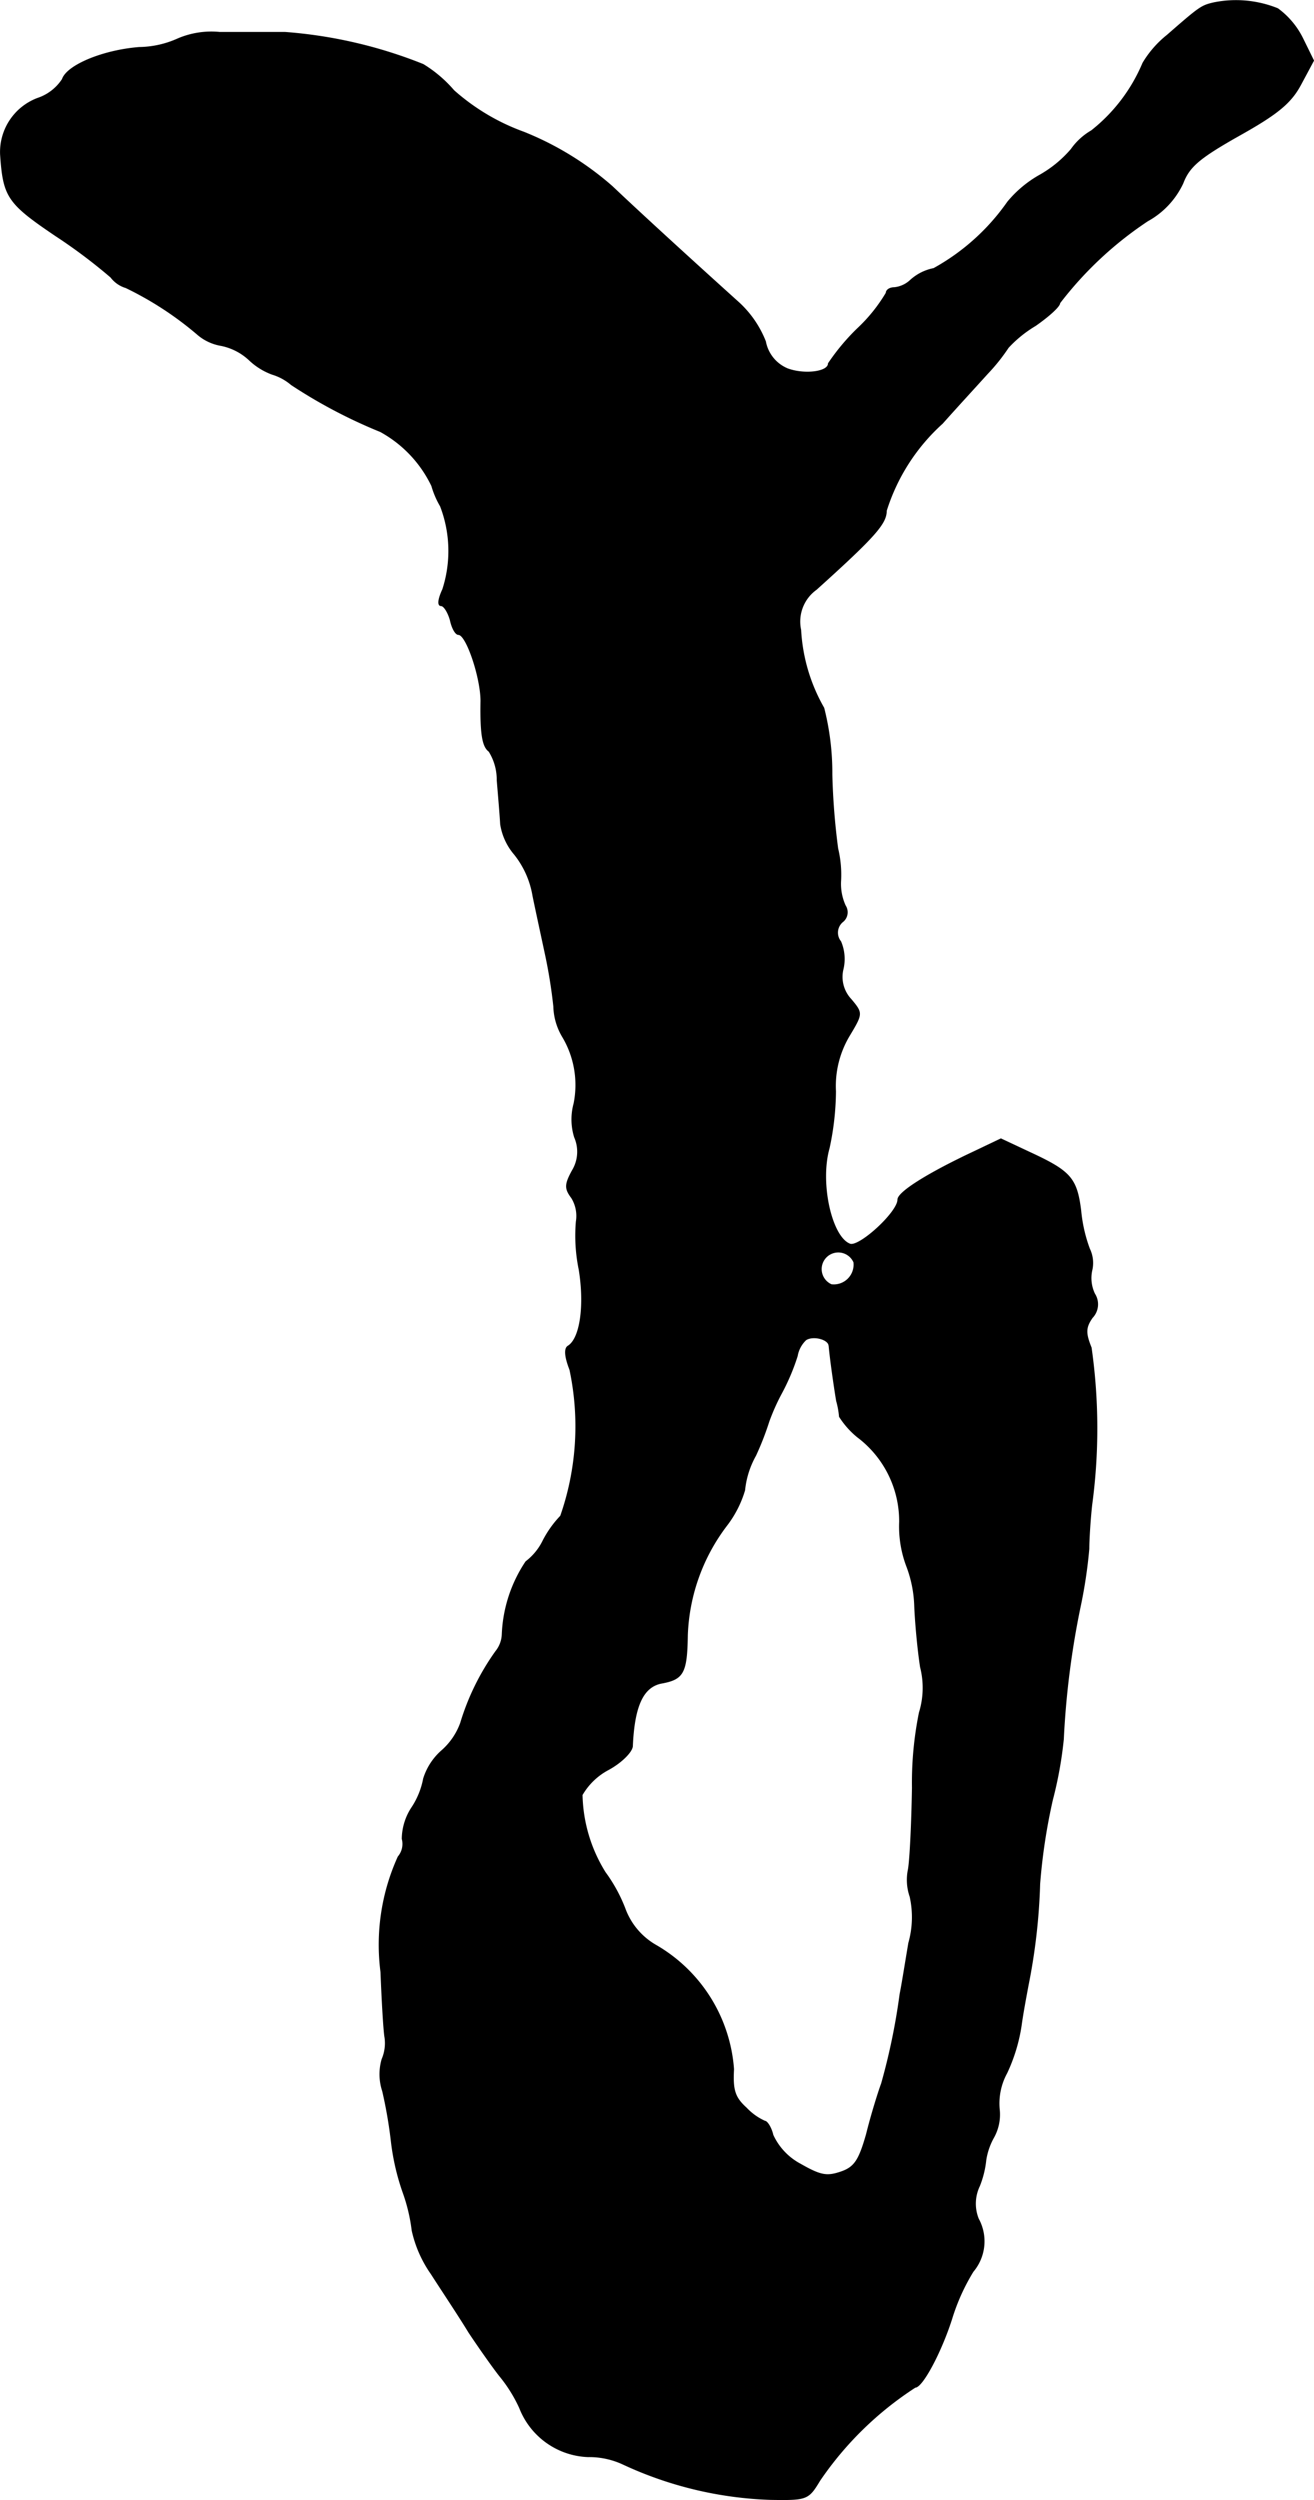 <?xml version="1.0" encoding="UTF-8"?>
<svg xmlns="http://www.w3.org/2000/svg"
     version="1.1"
     width="4.856mm"
     height="9.235mm"
     viewBox="0 0 13.766 26.177">
   <defs>
      <style type="text/css"><![CDATA[
      .a {
        stroke: #000;
        stroke-linecap: round;
        stroke-linejoin: round;
        stroke-width: 0.01px;
      }
    ]]></style>
   </defs>
   <path class="a"
         d="M12.713.029c-.127.03-.145.042-.485.339A1.08,1.08,0,0,0,11.974.659a1.781,1.781,0,0,1-.539.709.669.669,0,0,0-.212.194,1.226,1.226,0,0,1-.333.273,1.196,1.196,0,0,0-.333.279,2.302,2.302,0,0,1-.775.697.507.507,0,0,0-.242.121.291.291,0,0,1-.17.079c-.048,0-.085.024-.085.055a1.691,1.691,0,0,1-.303.376,2.287,2.287,0,0,0-.303.363c0,.091-.254.121-.43.055a.386.386,0,0,1-.23-.285,1.094,1.094,0,0,0-.291-.418c-.363-.327-.963-.872-1.314-1.205a3.217,3.217,0,0,0-.927-.569,2.261,2.261,0,0,1-.733-.436,1.348,1.348,0,0,0-.321-.273A4.863,4.863,0,0,0,2.986.338H2.301A.893.893,0,0,0,1.865.405a1.018,1.018,0,0,1-.406.091C1.078.526.702.683.654.829a.497.497,0,0,1-.26.2.6.6,0,0,0-.388.588c.03.442.073.509.575.848a5.658,5.658,0,0,1,.581.436.306.306,0,0,0,.157.109,3.493,3.493,0,0,1,.745.485.508.508,0,0,0,.254.121A.608.608,0,0,1,2.61,3.766a.699.699,0,0,0,.242.151.551.551,0,0,1,.2.109A5.334,5.334,0,0,0,3.985,4.517a1.277,1.277,0,0,1,.539.569.911.911,0,0,0,.091.212,1.308,1.308,0,0,1,.024.872c-.048.103-.055.17-.018.17.03,0,.073.067.097.151.018.085.055.151.085.151.085,0,.236.454.236.697-.006.351.018.478.085.527a.56.56,0,0,1,.085.303c.012.145.03.351.036.46a.632.632,0,0,0,.145.315.946.946,0,0,1,.194.436c.036.176.097.454.133.624a5.313,5.313,0,0,1,.085.533.649.649,0,0,0,.091.315.987.987,0,0,1,.121.703.629.629,0,0,0,.006.351.381.381,0,0,1-.024.351c-.079.145-.079.188-.006.285a.363.363,0,0,1,.048.248,1.764,1.764,0,0,0,.03.503c.061.376.012.721-.115.8-.042.024-.036.109.018.248a2.851,2.851,0,0,1-.097,1.532,1.11,1.11,0,0,0-.182.254.616.616,0,0,1-.182.224,1.471,1.471,0,0,0-.248.757.301.301,0,0,1-.067.182,2.557,2.557,0,0,0-.369.751.703.703,0,0,1-.2.291.646.646,0,0,0-.188.291.822.822,0,0,1-.127.309.608.608,0,0,0-.097.321.208.208,0,0,1-.042.188A2.226,2.226,0,0,0,3.991,20.647c.012.309.03.618.042.684a.427.427,0,0,1-.03.23.562.562,0,0,0,.006.333,4.707,4.707,0,0,1,.091.527,2.477,2.477,0,0,0,.127.545,1.811,1.811,0,0,1,.091.388,1.264,1.264,0,0,0,.2.454c.109.17.291.442.394.612.109.164.254.369.321.454a1.517,1.517,0,0,1,.212.339.801.801,0,0,0,.715.509.838.838,0,0,1,.369.079,3.964,3.964,0,0,0,1.545.369c.382.006.394,0,.515-.2a3.52,3.52,0,0,1,.999-.975c.073,0,.267-.357.382-.715a2.143,2.143,0,0,1,.224-.497.49.49,0,0,0,.055-.551.428.428,0,0,1,.012-.345,1.009,1.009,0,0,0,.067-.273.701.701,0,0,1,.079-.23.494.494,0,0,0,.061-.303.665.665,0,0,1,.079-.376,1.791,1.791,0,0,0,.151-.497c.018-.133.055-.327.073-.424a6.303,6.303,0,0,0,.121-1.06,6.146,6.146,0,0,1,.133-.878,4.197,4.197,0,0,0,.115-.636,8.91,8.91,0,0,1,.176-1.387,5.062,5.062,0,0,0,.091-.606c0-.085.012-.297.03-.46a5.981,5.981,0,0,0-.006-1.647c-.061-.151-.061-.212.012-.315a.202.202,0,0,0,.024-.248.382.382,0,0,1-.03-.242.339.339,0,0,0-.024-.23,1.573,1.573,0,0,1-.091-.4c-.042-.339-.109-.412-.527-.606l-.309-.145-.279.133c-.478.224-.8.424-.8.503,0,.133-.406.503-.503.466-.194-.073-.321-.642-.218-1.005a2.913,2.913,0,0,0,.067-.594,1.029,1.029,0,0,1,.139-.575c.145-.242.145-.242.024-.388a.343.343,0,0,1-.085-.315.465.465,0,0,0-.024-.291.149.149,0,0,1,.018-.206.126.126,0,0,0,.03-.17.552.552,0,0,1-.048-.267A1.177,1.177,0,0,0,8.776,8.884,7.19,7.19,0,0,1,8.715,8.109a2.759,2.759,0,0,0-.085-.697,1.842,1.842,0,0,1-.242-.818.414.414,0,0,1,.164-.424c.618-.557.733-.69.733-.824a2.064,2.064,0,0,1,.588-.915c.151-.17.363-.4.472-.521a1.977,1.977,0,0,0,.218-.273,1.281,1.281,0,0,1,.285-.23c.139-.097.254-.2.254-.236a3.808,3.808,0,0,1,.921-.86.871.871,0,0,0,.369-.394c.067-.176.176-.267.594-.503.4-.224.539-.339.642-.533l.133-.248L13.646.399a.854.854,0,0,0-.26-.309A1.166,1.166,0,0,0,12.713.029ZM8.946,13.215a.212.212,0,0,1-.236.236.179.179,0,1,1,.236-.236Zm-.26.872c.012.145.061.478.079.581a.872.872,0,0,1,.03.164.891.891,0,0,0,.188.212,1.104,1.104,0,0,1,.442.89,1.179,1.179,0,0,0,.073.46,1.276,1.276,0,0,1,.085.424c.006.151.03.436.061.636a.88.88,0,0,1-.012.478,3.7,3.7,0,0,0-.073.787c-.006.369-.024.751-.042.854a.535.535,0,0,0,.018.285A.993.993,0,0,1,9.521,20.344c-.036.212-.073.448-.091.533a6.763,6.763,0,0,1-.194.939c-.036.097-.109.333-.157.527-.079.279-.127.351-.273.4s-.212.036-.424-.085a.655.655,0,0,1-.285-.303c-.018-.079-.061-.145-.085-.145a.611.611,0,0,1-.194-.139c-.121-.109-.145-.188-.133-.406a1.635,1.635,0,0,0-.812-1.296.733.733,0,0,1-.327-.388,1.627,1.627,0,0,0-.206-.376,1.594,1.594,0,0,1-.242-.812.692.692,0,0,1,.279-.267c.133-.073.242-.182.248-.242.018-.418.109-.618.297-.66.236-.042.273-.103.279-.503A2.012,2.012,0,0,1,7.613,15.971a1.134,1.134,0,0,0,.188-.369.928.928,0,0,1,.115-.363,3.074,3.074,0,0,0,.139-.357,2.209,2.209,0,0,1,.133-.297,2.277,2.277,0,0,0,.164-.388.303.303,0,0,1,.091-.17C8.522,13.978,8.679,14.021,8.685,14.087Z"/>
</svg>

